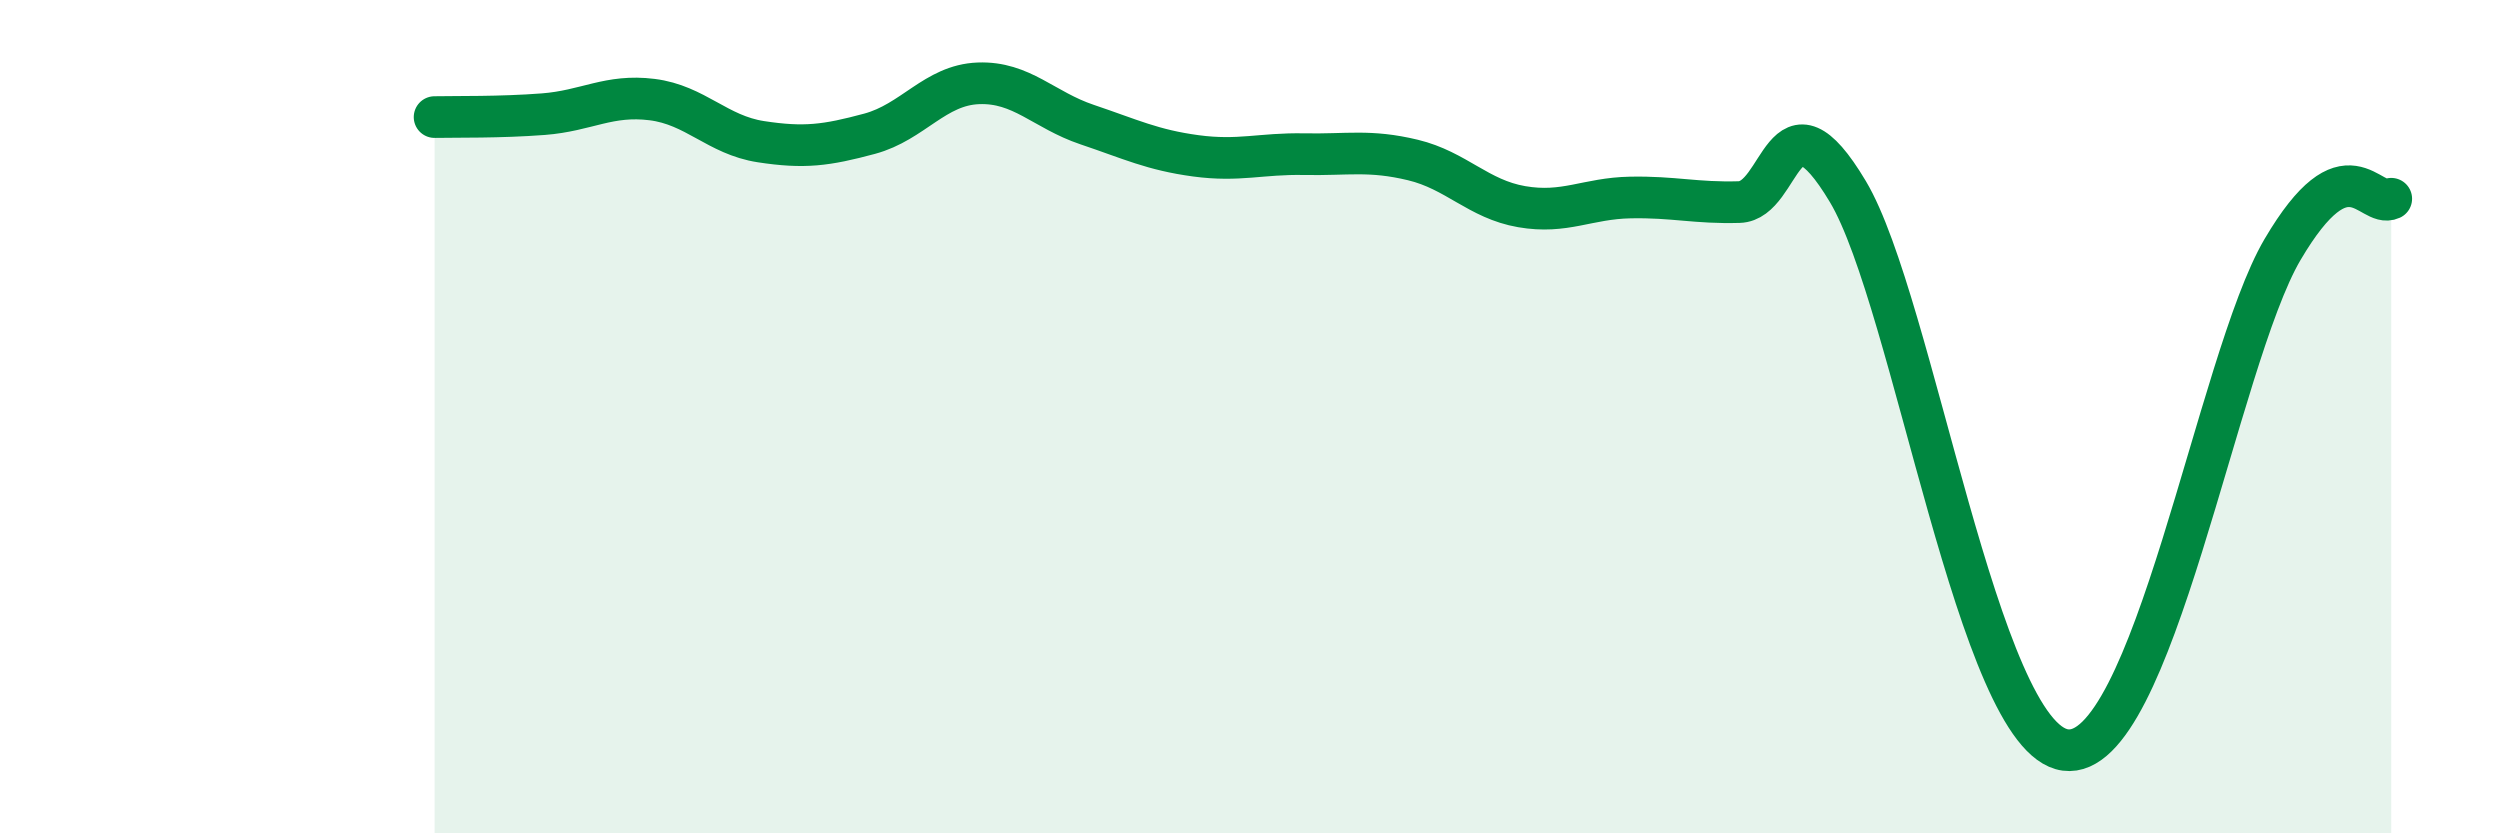 
    <svg width="60" height="20" viewBox="0 0 60 20" xmlns="http://www.w3.org/2000/svg">
      <path
        d="M 10.43,2.81 C 10.95,2.8 12,2.82 13.04,2.74 C 14.08,2.66 14.61,2.26 15.65,2.39 C 16.69,2.52 17.22,3.24 18.26,3.4 C 19.3,3.56 19.83,3.49 20.87,3.21 C 21.91,2.93 22.44,2.04 23.48,2 C 24.52,1.96 25.05,2.64 26.09,2.99 C 27.13,3.34 27.66,3.6 28.7,3.74 C 29.74,3.88 30.26,3.68 31.3,3.7 C 32.34,3.72 32.87,3.59 33.91,3.84 C 34.95,4.09 35.48,4.78 36.52,4.96 C 37.56,5.14 38.09,4.76 39.13,4.74 C 40.17,4.72 40.7,4.88 41.74,4.85 C 42.78,4.82 42.78,1.97 44.35,4.6 C 45.92,7.23 47.48,17.72 49.57,18 C 51.66,18.28 53.22,8.64 54.78,5.99 C 56.34,3.34 56.87,5.01 57.39,4.77L57.39 20L10.43 20Z"
        fill="#008740"
        opacity="0.1"
        stroke-linecap="round"
        stroke-linejoin="round"
      />
      <path
        d="M 10.43,2.81 C 10.95,2.8 12,2.82 13.04,2.74 C 14.08,2.66 14.61,2.26 15.65,2.39 C 16.69,2.52 17.22,3.24 18.26,3.4 C 19.3,3.56 19.83,3.49 20.87,3.21 C 21.91,2.93 22.44,2.04 23.48,2 C 24.52,1.96 25.05,2.64 26.09,2.99 C 27.13,3.34 27.66,3.6 28.7,3.74 C 29.74,3.88 30.26,3.68 31.3,3.7 C 32.34,3.72 32.87,3.59 33.91,3.84 C 34.95,4.09 35.48,4.78 36.52,4.96 C 37.56,5.14 38.09,4.76 39.13,4.74 C 40.17,4.72 40.7,4.88 41.74,4.85 C 42.78,4.82 42.78,1.97 44.35,4.6 C 45.92,7.23 47.48,17.72 49.57,18 C 51.66,18.28 53.22,8.64 54.78,5.99 C 56.34,3.34 56.87,5.01 57.39,4.77"
        stroke="#008740"
        stroke-width="1"
        fill="none"
        stroke-linecap="round"
        stroke-linejoin="round"
      />
    </svg>
  